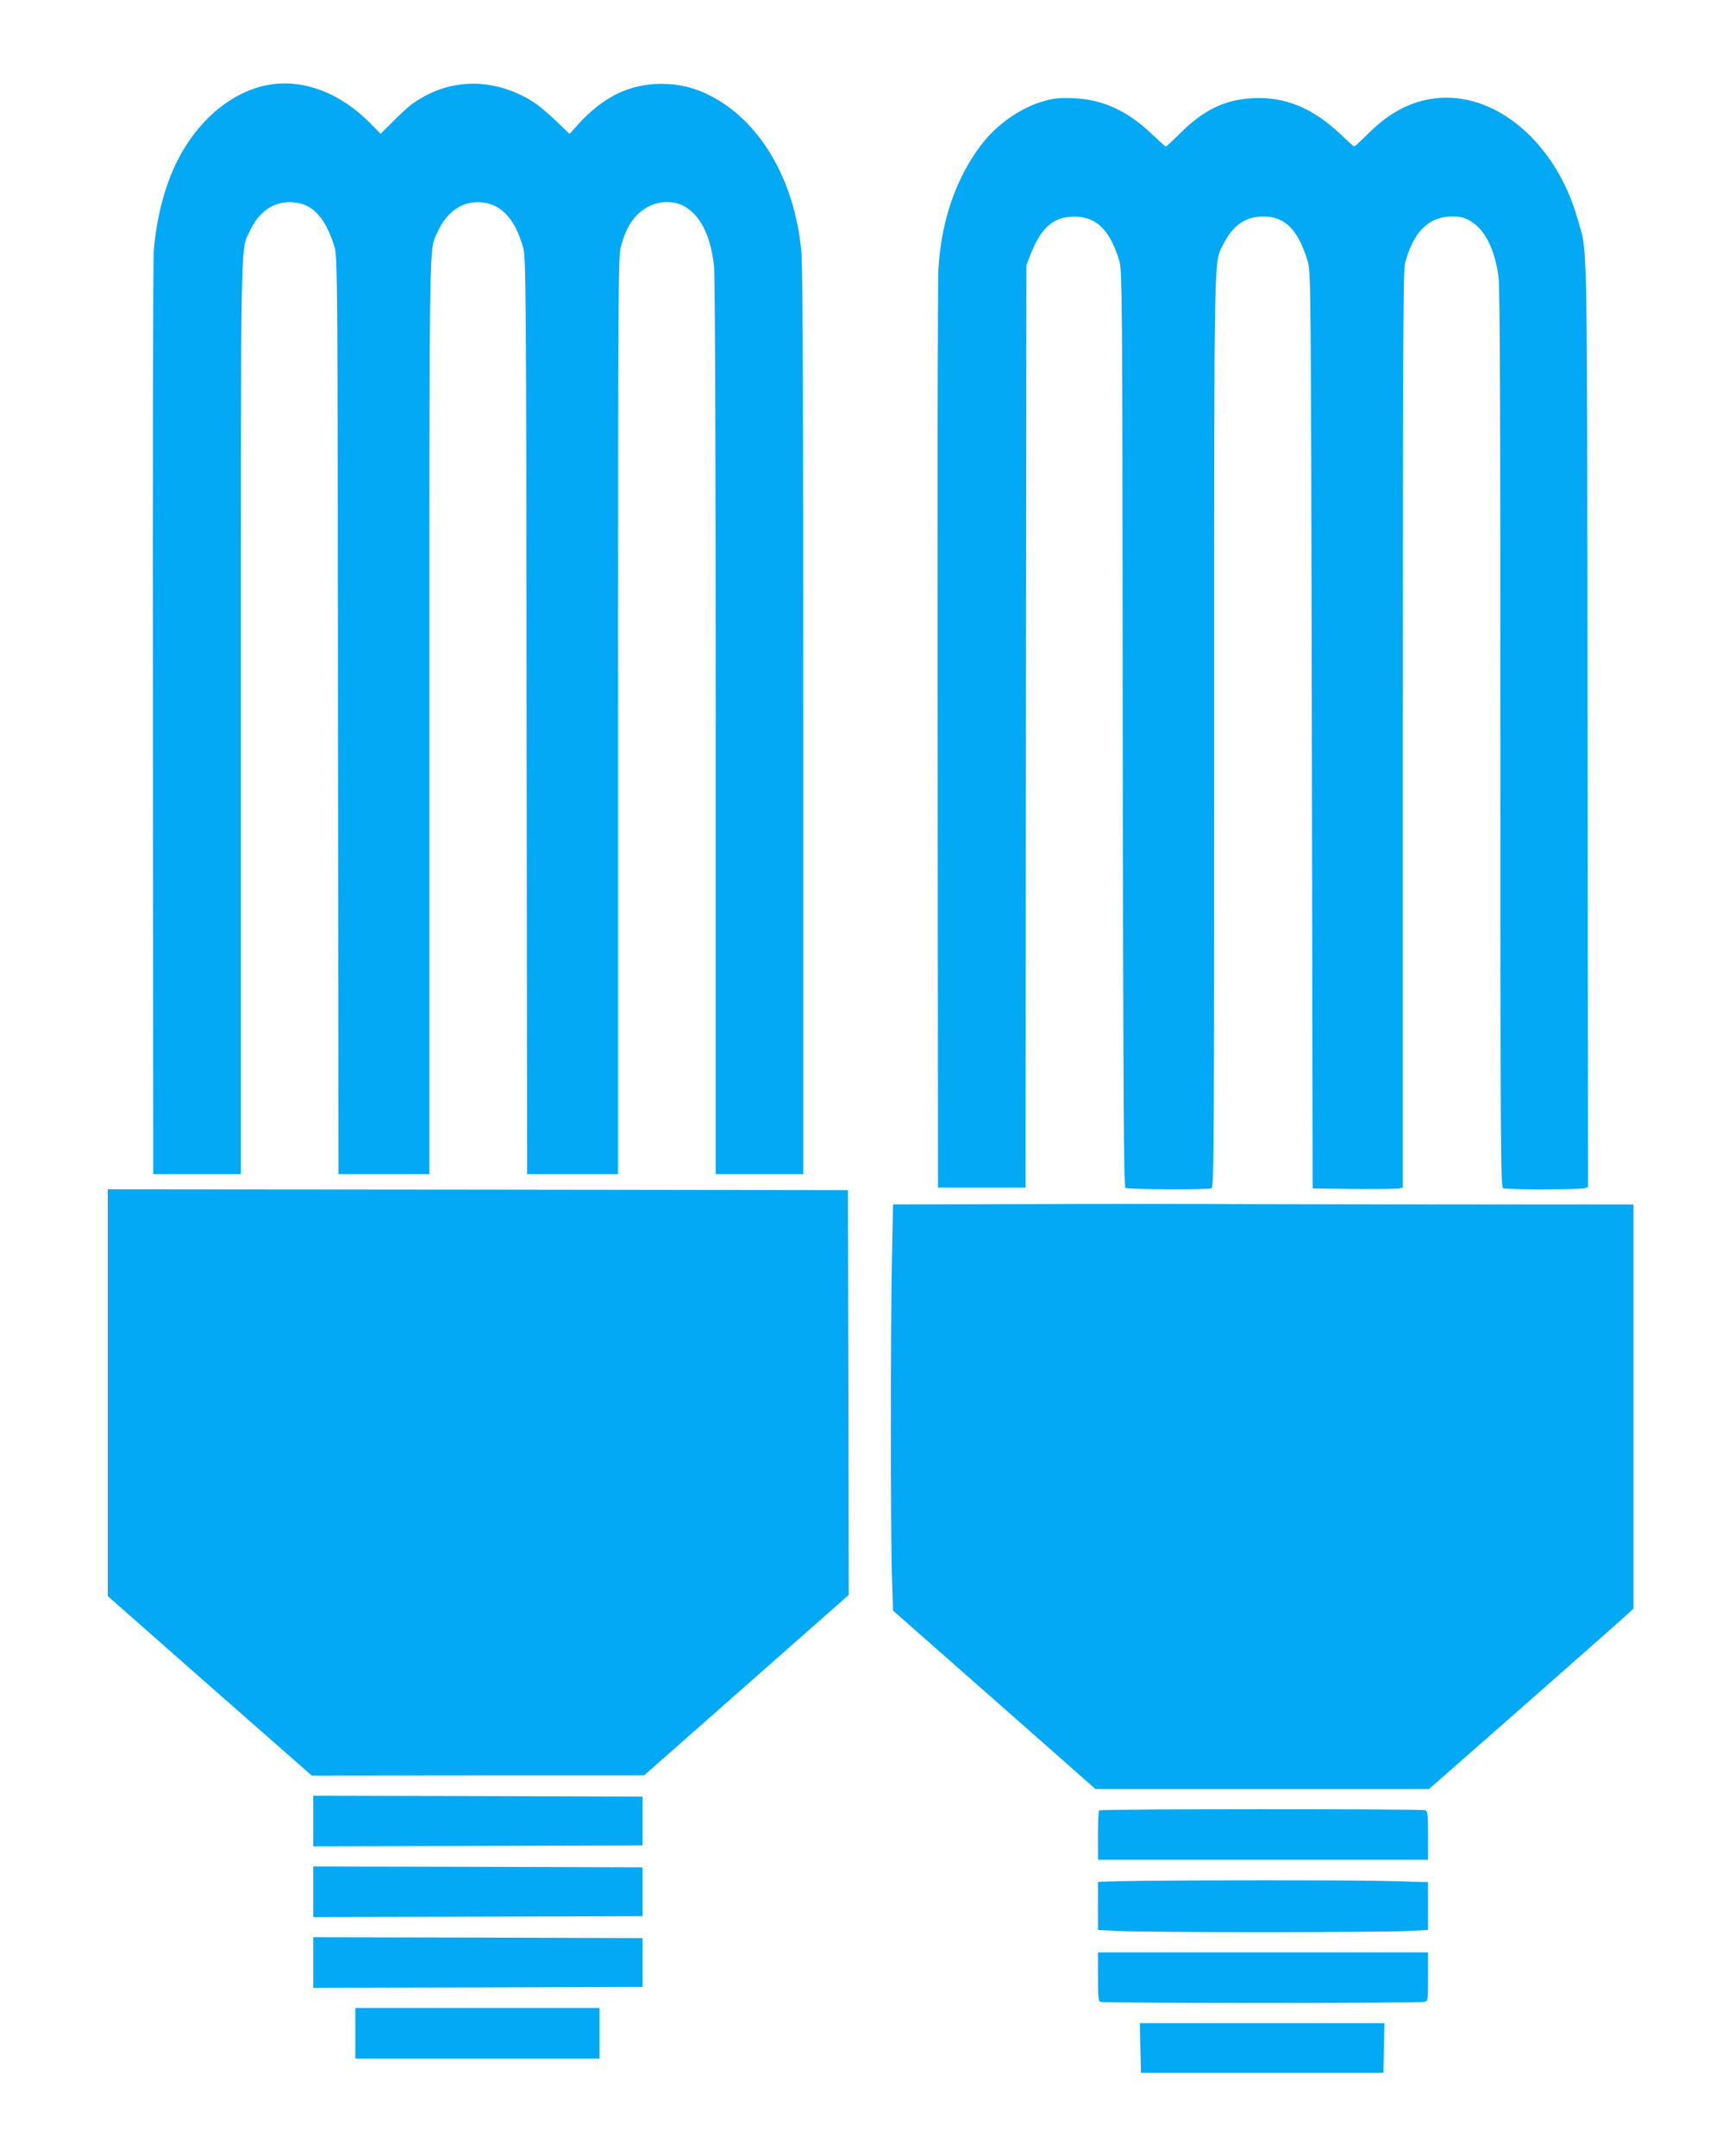 <?xml version="1.0" standalone="no"?>
<!DOCTYPE svg PUBLIC "-//W3C//DTD SVG 20010904//EN"
 "http://www.w3.org/TR/2001/REC-SVG-20010904/DTD/svg10.dtd">
<svg version="1.0" xmlns="http://www.w3.org/2000/svg"
 width="1019pt" height="1280pt" viewBox="0 0 1019 1280"
 preserveAspectRatio="xMidYMid meet">
<g transform="translate(0,1280) scale(0.1,-0.1)"
fill="#03a9f4" stroke="none">
<path d="M1620 12300 c-225 -29 -439 -201 -567 -455 -75 -148 -126 -345 -140
-540 -4 -60 -7 -1317 -5 -2792 l2 -2683 260 0 260 0 0 2713 c0 2952 -3 2766
56 2890 51 108 133 167 234 167 129 0 210 -82 267 -268 17 -54 18 -217 20
-2779 l3 -2723 270 0 270 0 0 2718 c0 2934 -3 2761 49 2876 51 113 137 176
238 176 130 0 221 -92 270 -272 16 -59 18 -248 20 -2780 l3 -2718 270 0 270 0
0 2720 c0 2458 1 2726 16 2782 32 126 86 203 169 244 76 37 165 32 227 -12 86
-60 139 -175 158 -343 6 -54 10 -1054 10 -2738 l0 -2653 260 0 260 0 0 2676
c0 1866 -3 2712 -11 2797 -39 428 -245 780 -545 931 -97 48 -182 68 -289 68
-187 -1 -339 -75 -487 -235 l-56 -62 -79 76 c-43 42 -104 93 -135 113 -208
132 -447 145 -648 34 -73 -41 -91 -55 -182 -145 l-78 -77 -67 68 c-169 169
-377 252 -573 226z"/>
<path d="M6189 12197 c-137 -42 -273 -139 -364 -259 -149 -198 -235 -448 -252
-729 -5 -68 -7 -1324 -5 -2791 l2 -2668 260 0 260 0 2 2738 3 2737 21 56 c65
168 139 233 264 233 130 0 211 -79 266 -260 18 -56 19 -185 21 -2778 3 -2148
6 -2722 16 -2728 14 -9 488 -11 511 -2 15 6 16 252 16 2718 0 2957 -3 2770 56
2889 55 109 130 161 234 162 132 0 209 -78 267 -271 17 -56 18 -205 23 -2779
l5 -2720 245 -3 c135 -1 255 0 268 3 l22 5 0 2718 c0 2332 2 2725 14 2772 48
182 140 274 276 275 54 0 73 -5 113 -28 86 -51 146 -171 166 -337 8 -57 11
-936 11 -2741 0 -2413 1 -2657 16 -2663 20 -8 452 -8 482 0 l22 6 -3 2752 c-3
3010 1 2782 -58 2993 -118 423 -441 723 -779 723 -165 0 -316 -67 -454 -202
-49 -49 -92 -88 -94 -88 -3 0 -37 30 -76 68 -170 161 -333 229 -526 219 -165
-8 -290 -68 -428 -204 -46 -46 -86 -83 -89 -83 -3 0 -40 33 -83 74 -147 140
-294 207 -470 213 -88 3 -117 -1 -181 -20z"/>
<path d="M640 4533 l0 -1208 605 -533 606 -532 987 1 987 0 608 536 607 535
-2 1202 -3 1201 -2197 3 -2198 2 0 -1207z"/>
<path d="M6069 5652 l-766 -2 -6 -302 c-9 -389 -9 -1677 0 -1921 l6 -188 601
-529 601 -530 991 0 990 0 565 496 c310 273 583 514 607 536 l42 39 0 1200 0
1199 -832 0 c-458 0 -1103 1 -1433 2 -330 2 -945 2 -1366 0z"/>
<path d="M1860 1990 l0 -150 978 2 977 3 0 145 0 145 -977 3 -978 2 0 -150z"/>
<path d="M6527 2053 c-4 -3 -7 -71 -7 -150 l0 -143 980 0 980 0 0 144 c0 122
-2 145 -16 150 -21 8 -1929 8 -1937 -1z"/>
<path d="M1860 1570 l0 -150 978 2 977 3 0 145 0 145 -977 3 -978 2 0 -150z"/>
<path d="M6653 1633 l-133 -4 0 -143 0 -143 128 -6 c70 -4 453 -7 852 -7 399
0 782 3 853 7 l127 6 0 142 0 142 -202 6 c-194 7 -1348 6 -1625 0z"/>
<path d="M1860 1150 l0 -150 978 2 977 3 0 145 0 145 -977 3 -978 2 0 -150z"/>
<path d="M6520 1066 c0 -122 2 -145 16 -150 20 -8 1892 -8 1922 0 22 6 22 9
22 150 l0 144 -980 0 -980 0 0 -144z"/>
<path d="M2110 730 l0 -150 725 0 725 0 0 150 0 150 -725 0 -725 0 0 -150z"/>
<path d="M6772 643 l3 -148 720 0 720 0 3 148 3 147 -726 0 -726 0 3 -147z"/>
</g>
</svg>
